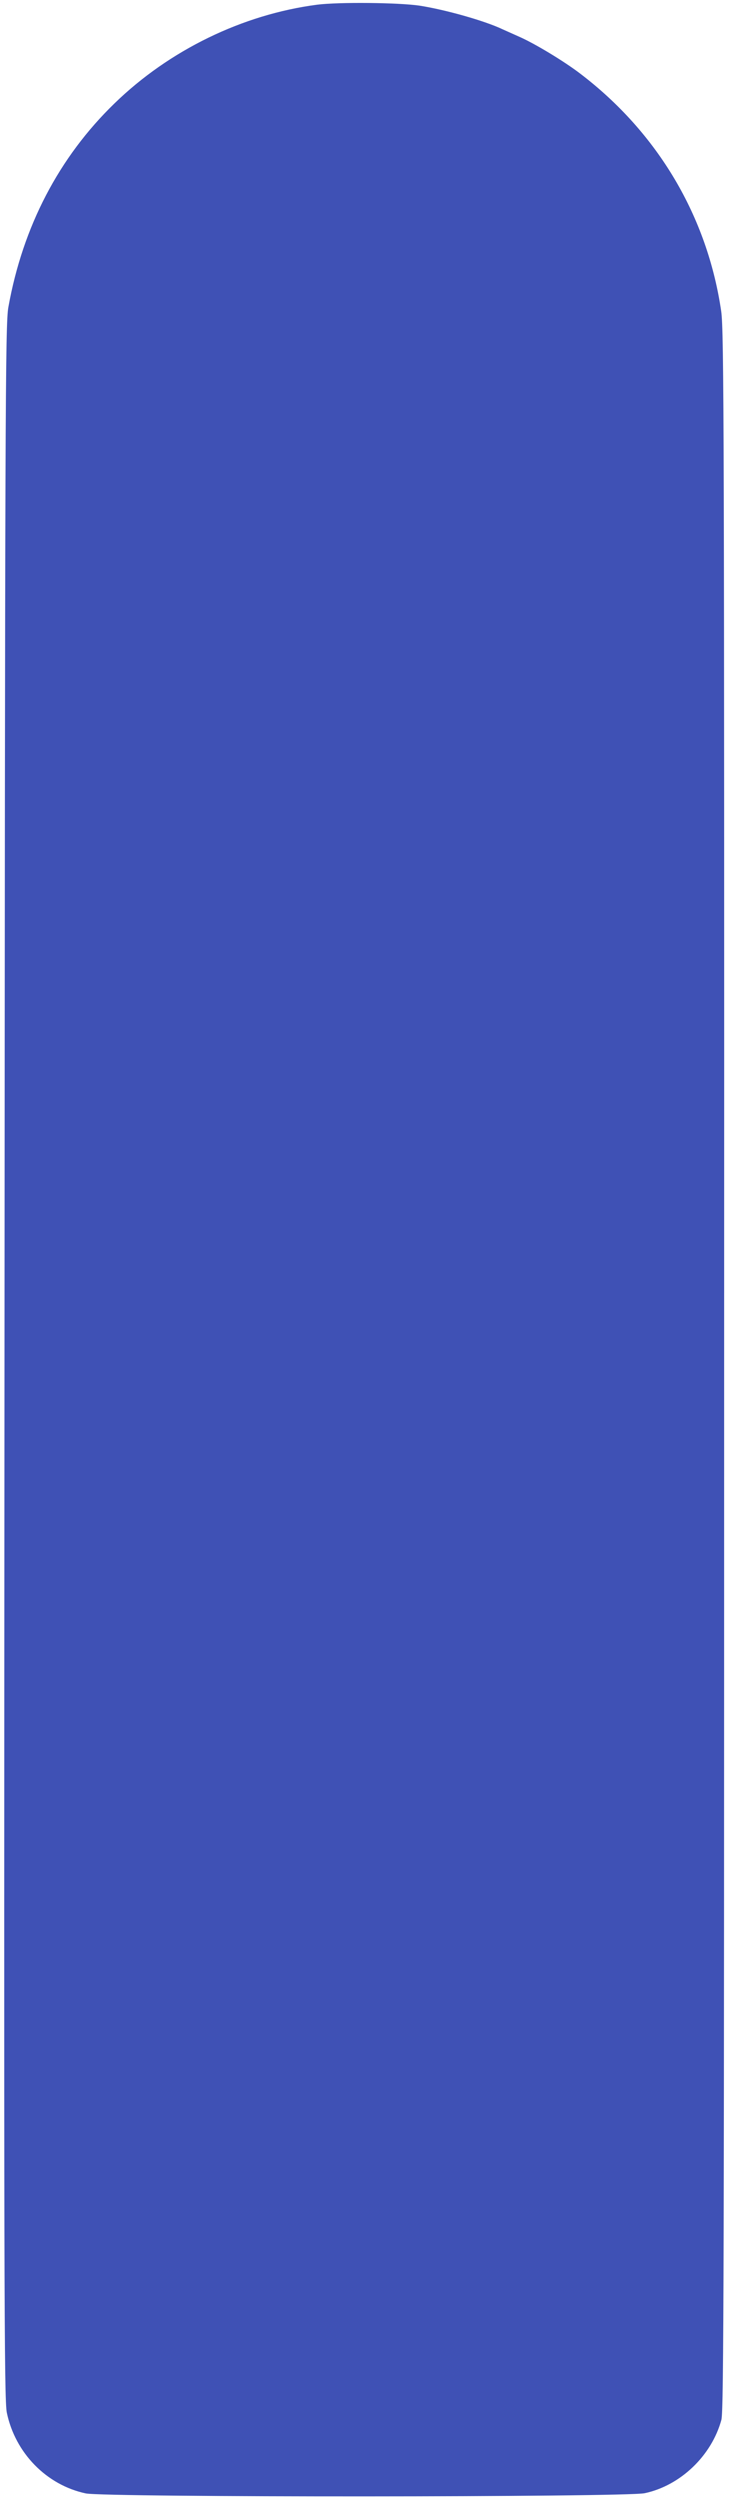 <?xml version="1.0" standalone="no"?>
<!DOCTYPE svg PUBLIC "-//W3C//DTD SVG 20010904//EN"
 "http://www.w3.org/TR/2001/REC-SVG-20010904/DTD/svg10.dtd">
<svg version="1.0" xmlns="http://www.w3.org/2000/svg"
 width="374pt" height="1280pt" viewBox="0 0 374 1280"
 preserveAspectRatio="xMidYMid meet">
<g transform="translate(0,1280) scale(0.1,-0.1)"
fill="#3f51b5" stroke="none">
<path d="M1625 12776 c-383 -50 -758 -233 -1038 -505 -285 -276 -470 -631
-544 -1043 -16 -86 -17 -499 -20 -5401 -3 -4694 -2 -5316 12 -5380 43 -206
203 -370 404 -413 99 -21 2764 -20 2864 1 183 39 343 192 393 376 12 47 14
785 14 5370 1 4801 -1 5327 -15 5425 -71 486 -325 914 -721 1216 -82 63 -234
155 -314 190 -36 16 -74 33 -85 38 -90 43 -291 100 -425 121 -108 16 -414 19
-525 5z"/>
</g>
</svg>
